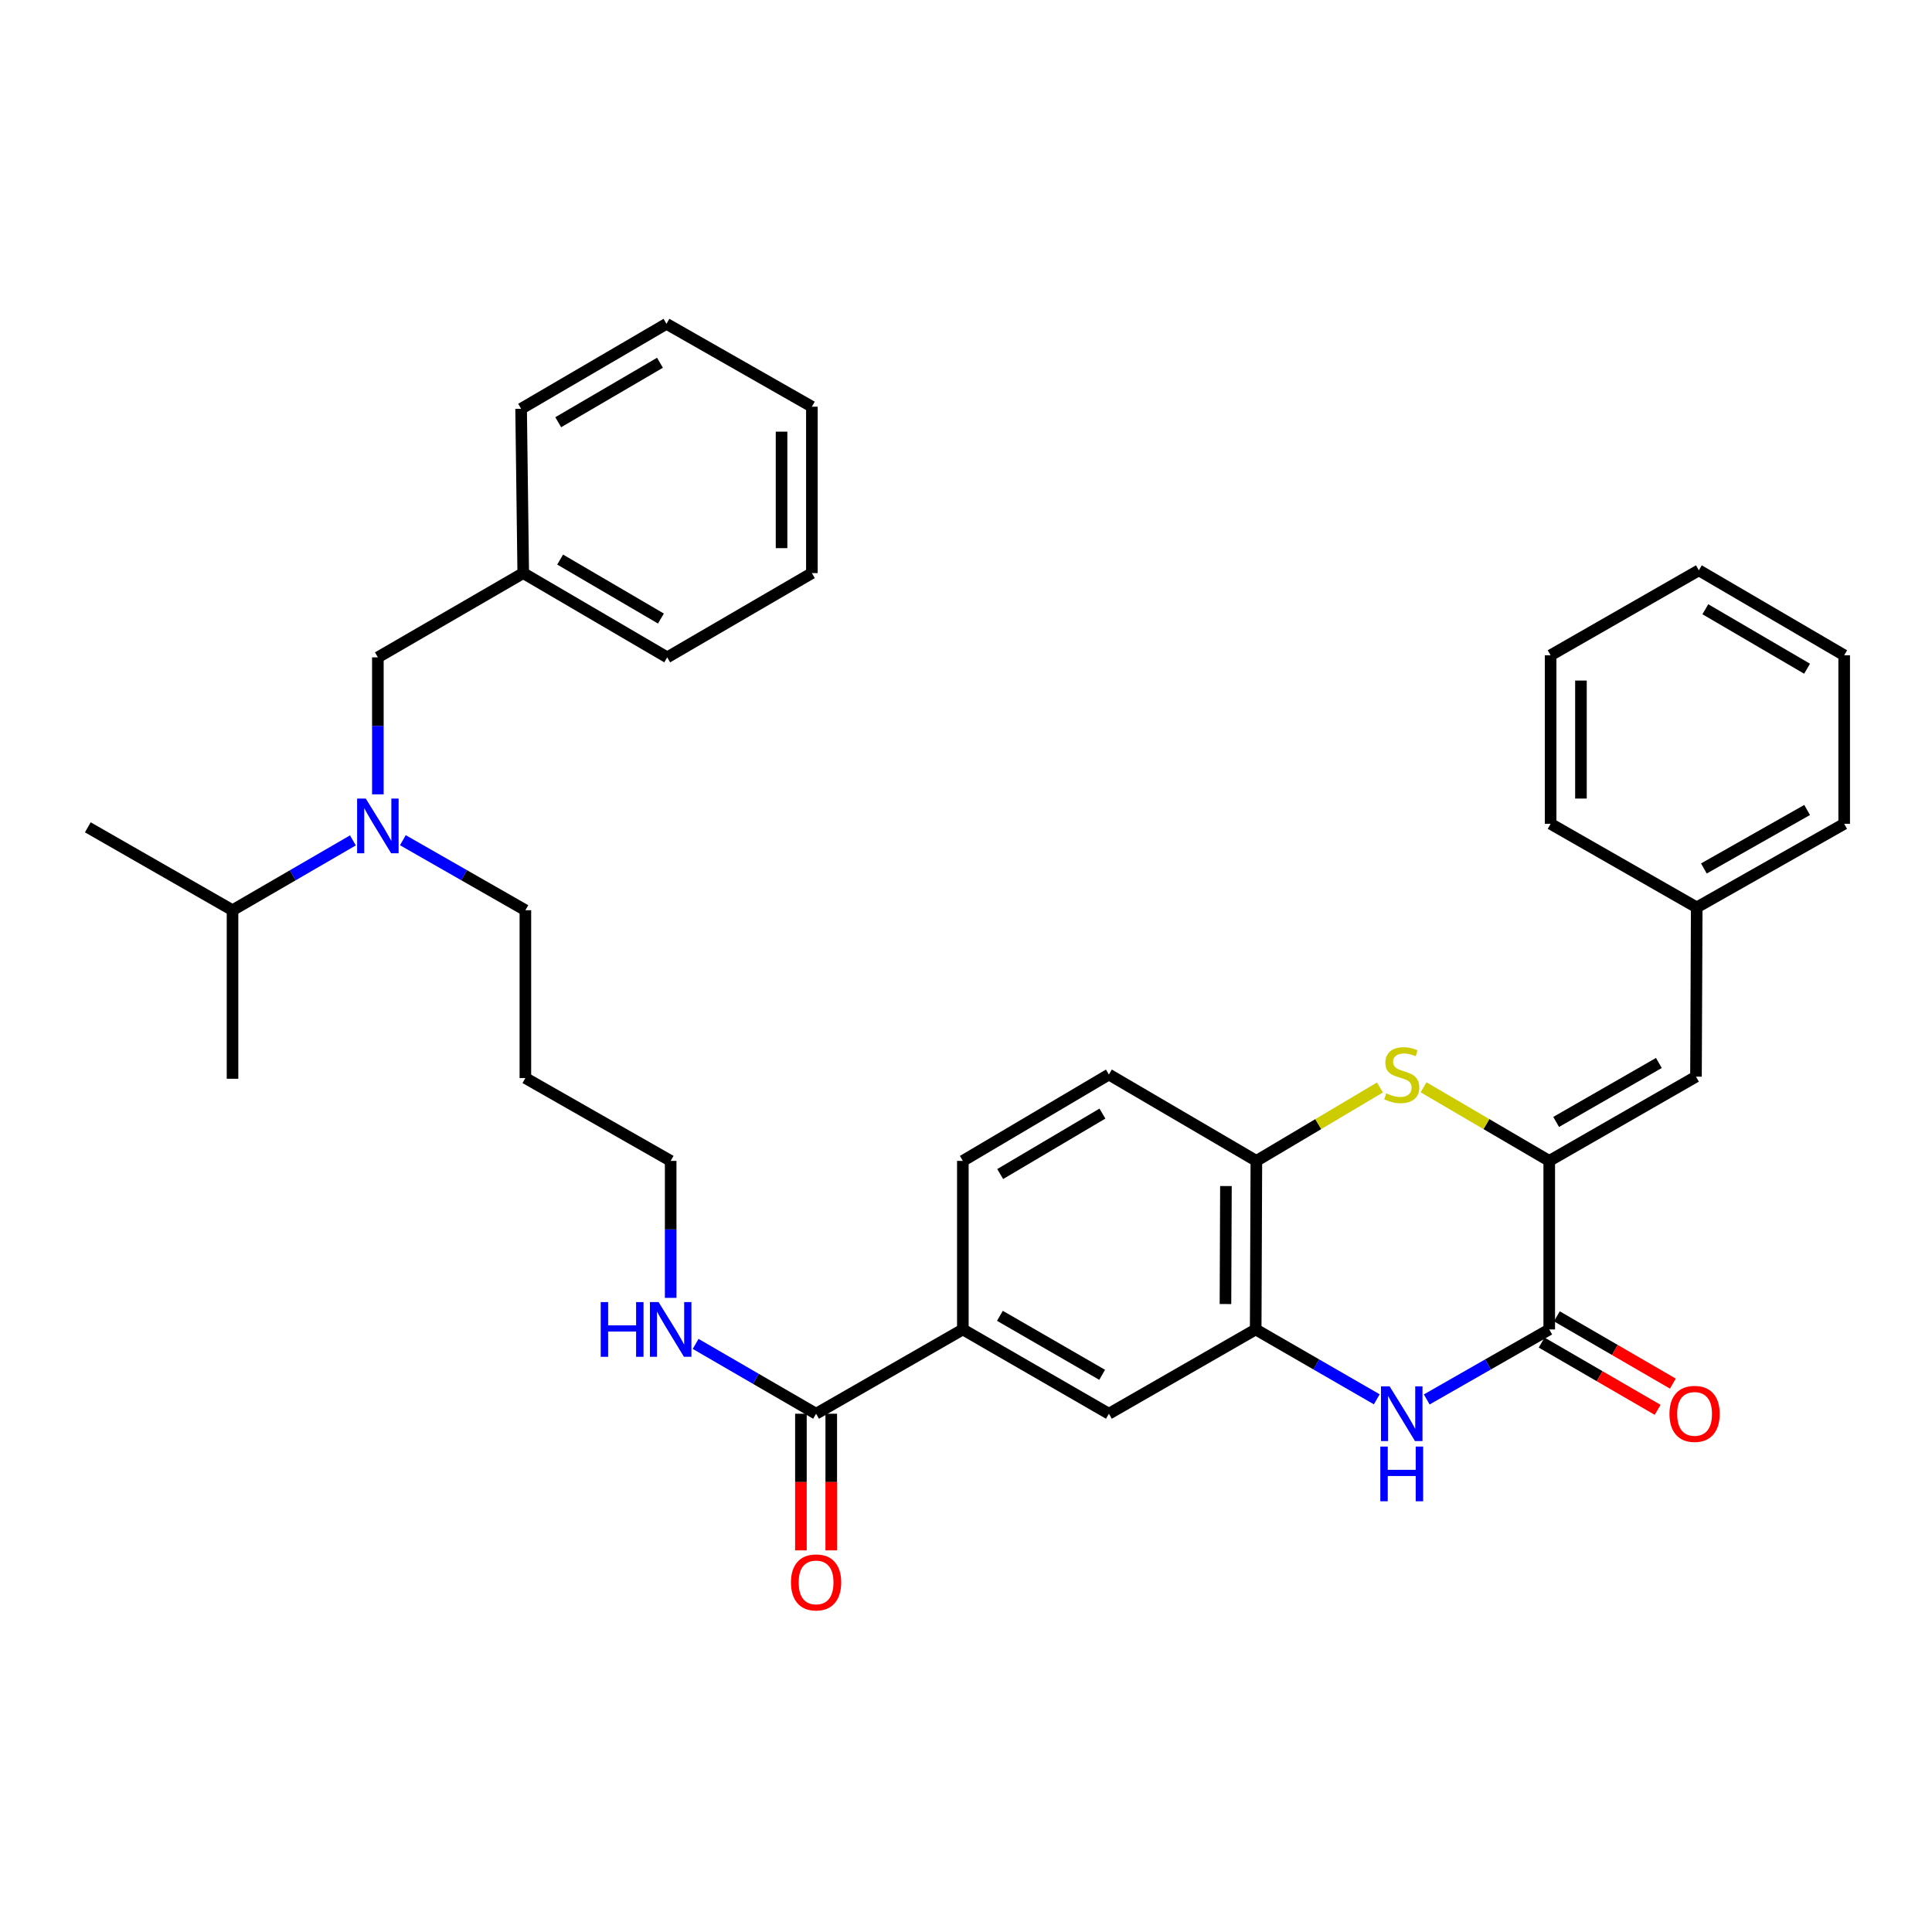 <?xml version='1.0' encoding='iso-8859-1'?>
<svg version='1.1' baseProfile='full'
              xmlns='http://www.w3.org/2000/svg'
                      xmlns:rdkit='http://www.rdkit.org/xml'
                      xmlns:xlink='http://www.w3.org/1999/xlink'
                  xml:space='preserve'
width='1000px' height='1000px' viewBox='0 0 1000 1000'>
<!-- END OF HEADER -->
<rect style='opacity:1.0;fill:#FFFFFF;stroke:none' width='1000' height='1000' x='0' y='0'> </rect>
<path class='bond-0' d='M 801.888,600.874 L 801.888,688.119' style='fill:none;fill-rule:evenodd;stroke:#000000;stroke-width:6px;stroke-linecap:butt;stroke-linejoin:miter;stroke-opacity:1' />
<path class='bond-2' d='M 801.888,600.874 L 769.358,581.83' style='fill:none;fill-rule:evenodd;stroke:#000000;stroke-width:6px;stroke-linecap:butt;stroke-linejoin:miter;stroke-opacity:1' />
<path class='bond-2' d='M 769.358,581.83 L 736.829,562.786' style='fill:none;fill-rule:evenodd;stroke:#CCCC00;stroke-width:6px;stroke-linecap:butt;stroke-linejoin:miter;stroke-opacity:1' />
<path class='bond-5' d='M 801.888,600.874 L 877.837,557.265' style='fill:none;fill-rule:evenodd;stroke:#000000;stroke-width:6px;stroke-linecap:butt;stroke-linejoin:miter;stroke-opacity:1' />
<path class='bond-5' d='M 805.463,580.718 L 858.628,550.192' style='fill:none;fill-rule:evenodd;stroke:#000000;stroke-width:6px;stroke-linecap:butt;stroke-linejoin:miter;stroke-opacity:1' />
<path class='bond-1' d='M 801.888,688.119 L 770.182,706.235' style='fill:none;fill-rule:evenodd;stroke:#000000;stroke-width:6px;stroke-linecap:butt;stroke-linejoin:miter;stroke-opacity:1' />
<path class='bond-1' d='M 770.182,706.235 L 738.475,724.352' style='fill:none;fill-rule:evenodd;stroke:#0000FF;stroke-width:6px;stroke-linecap:butt;stroke-linejoin:miter;stroke-opacity:1' />
<path class='bond-10' d='M 797.95,694.909 L 827.976,712.322' style='fill:none;fill-rule:evenodd;stroke:#000000;stroke-width:6px;stroke-linecap:butt;stroke-linejoin:miter;stroke-opacity:1' />
<path class='bond-10' d='M 827.976,712.322 L 858.001,729.735' style='fill:none;fill-rule:evenodd;stroke:#FF0000;stroke-width:6px;stroke-linecap:butt;stroke-linejoin:miter;stroke-opacity:1' />
<path class='bond-10' d='M 805.826,681.328 L 835.852,698.741' style='fill:none;fill-rule:evenodd;stroke:#000000;stroke-width:6px;stroke-linecap:butt;stroke-linejoin:miter;stroke-opacity:1' />
<path class='bond-10' d='M 835.852,698.741 L 865.877,716.155' style='fill:none;fill-rule:evenodd;stroke:#FF0000;stroke-width:6px;stroke-linecap:butt;stroke-linejoin:miter;stroke-opacity:1' />
<path class='bond-34' d='M 712.615,724.287 L 681.28,706.203' style='fill:none;fill-rule:evenodd;stroke:#0000FF;stroke-width:6px;stroke-linecap:butt;stroke-linejoin:miter;stroke-opacity:1' />
<path class='bond-34' d='M 681.28,706.203 L 649.945,688.119' style='fill:none;fill-rule:evenodd;stroke:#000000;stroke-width:6px;stroke-linecap:butt;stroke-linejoin:miter;stroke-opacity:1' />
<path class='bond-4' d='M 714.269,562.869 L 682.282,581.872' style='fill:none;fill-rule:evenodd;stroke:#CCCC00;stroke-width:6px;stroke-linecap:butt;stroke-linejoin:miter;stroke-opacity:1' />
<path class='bond-4' d='M 682.282,581.872 L 650.294,600.874' style='fill:none;fill-rule:evenodd;stroke:#000000;stroke-width:6px;stroke-linecap:butt;stroke-linejoin:miter;stroke-opacity:1' />
<path class='bond-3' d='M 649.945,688.119 L 650.294,600.874' style='fill:none;fill-rule:evenodd;stroke:#000000;stroke-width:6px;stroke-linecap:butt;stroke-linejoin:miter;stroke-opacity:1' />
<path class='bond-3' d='M 634.298,674.969 L 634.543,613.898' style='fill:none;fill-rule:evenodd;stroke:#000000;stroke-width:6px;stroke-linecap:butt;stroke-linejoin:miter;stroke-opacity:1' />
<path class='bond-8' d='M 649.945,688.119 L 573.961,731.745' style='fill:none;fill-rule:evenodd;stroke:#000000;stroke-width:6px;stroke-linecap:butt;stroke-linejoin:miter;stroke-opacity:1' />
<path class='bond-13' d='M 650.294,600.874 L 573.961,556.175' style='fill:none;fill-rule:evenodd;stroke:#000000;stroke-width:6px;stroke-linecap:butt;stroke-linejoin:miter;stroke-opacity:1' />
<path class='bond-16' d='M 877.837,557.265 L 878.221,469.672' style='fill:none;fill-rule:evenodd;stroke:#000000;stroke-width:6px;stroke-linecap:butt;stroke-linejoin:miter;stroke-opacity:1' />
<path class='bond-6' d='M 422.402,731.745 L 498.369,688.119' style='fill:none;fill-rule:evenodd;stroke:#000000;stroke-width:6px;stroke-linecap:butt;stroke-linejoin:miter;stroke-opacity:1' />
<path class='bond-12' d='M 414.553,731.745 L 414.553,767.108' style='fill:none;fill-rule:evenodd;stroke:#000000;stroke-width:6px;stroke-linecap:butt;stroke-linejoin:miter;stroke-opacity:1' />
<path class='bond-12' d='M 414.553,767.108 L 414.553,802.471' style='fill:none;fill-rule:evenodd;stroke:#FF0000;stroke-width:6px;stroke-linecap:butt;stroke-linejoin:miter;stroke-opacity:1' />
<path class='bond-12' d='M 430.252,731.745 L 430.252,767.108' style='fill:none;fill-rule:evenodd;stroke:#000000;stroke-width:6px;stroke-linecap:butt;stroke-linejoin:miter;stroke-opacity:1' />
<path class='bond-12' d='M 430.252,767.108 L 430.252,802.471' style='fill:none;fill-rule:evenodd;stroke:#FF0000;stroke-width:6px;stroke-linecap:butt;stroke-linejoin:miter;stroke-opacity:1' />
<path class='bond-15' d='M 422.402,731.745 L 391.229,713.675' style='fill:none;fill-rule:evenodd;stroke:#000000;stroke-width:6px;stroke-linecap:butt;stroke-linejoin:miter;stroke-opacity:1' />
<path class='bond-15' d='M 391.229,713.675 L 360.056,695.605' style='fill:none;fill-rule:evenodd;stroke:#0000FF;stroke-width:6px;stroke-linecap:butt;stroke-linejoin:miter;stroke-opacity:1' />
<path class='bond-7' d='M 498.369,688.119 L 498.369,600.874' style='fill:none;fill-rule:evenodd;stroke:#000000;stroke-width:6px;stroke-linecap:butt;stroke-linejoin:miter;stroke-opacity:1' />
<path class='bond-35' d='M 498.369,688.119 L 573.961,731.745' style='fill:none;fill-rule:evenodd;stroke:#000000;stroke-width:6px;stroke-linecap:butt;stroke-linejoin:miter;stroke-opacity:1' />
<path class='bond-35' d='M 517.555,681.065 L 570.469,711.604' style='fill:none;fill-rule:evenodd;stroke:#000000;stroke-width:6px;stroke-linecap:butt;stroke-linejoin:miter;stroke-opacity:1' />
<path class='bond-9' d='M 208.521,434.888 L 240.228,453.008' style='fill:none;fill-rule:evenodd;stroke:#0000FF;stroke-width:6px;stroke-linecap:butt;stroke-linejoin:miter;stroke-opacity:1' />
<path class='bond-9' d='M 240.228,453.008 L 271.934,471.129' style='fill:none;fill-rule:evenodd;stroke:#000000;stroke-width:6px;stroke-linecap:butt;stroke-linejoin:miter;stroke-opacity:1' />
<path class='bond-11' d='M 195.583,411.153 L 195.583,375.701' style='fill:none;fill-rule:evenodd;stroke:#0000FF;stroke-width:6px;stroke-linecap:butt;stroke-linejoin:miter;stroke-opacity:1' />
<path class='bond-11' d='M 195.583,375.701 L 195.583,340.249' style='fill:none;fill-rule:evenodd;stroke:#000000;stroke-width:6px;stroke-linecap:butt;stroke-linejoin:miter;stroke-opacity:1' />
<path class='bond-17' d='M 182.669,434.985 L 151.513,453.057' style='fill:none;fill-rule:evenodd;stroke:#0000FF;stroke-width:6px;stroke-linecap:butt;stroke-linejoin:miter;stroke-opacity:1' />
<path class='bond-17' d='M 151.513,453.057 L 120.357,471.129' style='fill:none;fill-rule:evenodd;stroke:#000000;stroke-width:6px;stroke-linecap:butt;stroke-linejoin:miter;stroke-opacity:1' />
<path class='bond-18' d='M 195.583,340.249 L 270.826,296.64' style='fill:none;fill-rule:evenodd;stroke:#000000;stroke-width:6px;stroke-linecap:butt;stroke-linejoin:miter;stroke-opacity:1' />
<path class='bond-14' d='M 573.961,556.175 L 498.369,600.874' style='fill:none;fill-rule:evenodd;stroke:#000000;stroke-width:6px;stroke-linecap:butt;stroke-linejoin:miter;stroke-opacity:1' />
<path class='bond-14' d='M 570.613,576.393 L 517.699,607.683' style='fill:none;fill-rule:evenodd;stroke:#000000;stroke-width:6px;stroke-linecap:butt;stroke-linejoin:miter;stroke-opacity:1' />
<path class='bond-21' d='M 347.142,671.777 L 347.142,636.326' style='fill:none;fill-rule:evenodd;stroke:#0000FF;stroke-width:6px;stroke-linecap:butt;stroke-linejoin:miter;stroke-opacity:1' />
<path class='bond-21' d='M 347.142,636.326 L 347.142,600.874' style='fill:none;fill-rule:evenodd;stroke:#000000;stroke-width:6px;stroke-linecap:butt;stroke-linejoin:miter;stroke-opacity:1' />
<path class='bond-24' d='M 878.221,469.672 L 954.545,426.412' style='fill:none;fill-rule:evenodd;stroke:#000000;stroke-width:6px;stroke-linecap:butt;stroke-linejoin:miter;stroke-opacity:1' />
<path class='bond-24' d='M 881.928,449.525 L 935.356,419.243' style='fill:none;fill-rule:evenodd;stroke:#000000;stroke-width:6px;stroke-linecap:butt;stroke-linejoin:miter;stroke-opacity:1' />
<path class='bond-25' d='M 878.221,469.672 L 802.594,426.412' style='fill:none;fill-rule:evenodd;stroke:#000000;stroke-width:6px;stroke-linecap:butt;stroke-linejoin:miter;stroke-opacity:1' />
<path class='bond-22' d='M 120.357,471.129 L 120.357,558.364' style='fill:none;fill-rule:evenodd;stroke:#000000;stroke-width:6px;stroke-linecap:butt;stroke-linejoin:miter;stroke-opacity:1' />
<path class='bond-23' d='M 120.357,471.129 L 45.455,428.218' style='fill:none;fill-rule:evenodd;stroke:#000000;stroke-width:6px;stroke-linecap:butt;stroke-linejoin:miter;stroke-opacity:1' />
<path class='bond-26' d='M 270.826,296.64 L 345.345,340.249' style='fill:none;fill-rule:evenodd;stroke:#000000;stroke-width:6px;stroke-linecap:butt;stroke-linejoin:miter;stroke-opacity:1' />
<path class='bond-26' d='M 289.933,289.632 L 342.096,320.158' style='fill:none;fill-rule:evenodd;stroke:#000000;stroke-width:6px;stroke-linecap:butt;stroke-linejoin:miter;stroke-opacity:1' />
<path class='bond-27' d='M 270.826,296.64 L 269.727,211.585' style='fill:none;fill-rule:evenodd;stroke:#000000;stroke-width:6px;stroke-linecap:butt;stroke-linejoin:miter;stroke-opacity:1' />
<path class='bond-19' d='M 271.934,471.129 L 271.934,557.989' style='fill:none;fill-rule:evenodd;stroke:#000000;stroke-width:6px;stroke-linecap:butt;stroke-linejoin:miter;stroke-opacity:1' />
<path class='bond-20' d='M 271.934,557.989 L 347.142,600.874' style='fill:none;fill-rule:evenodd;stroke:#000000;stroke-width:6px;stroke-linecap:butt;stroke-linejoin:miter;stroke-opacity:1' />
<path class='bond-29' d='M 954.545,426.412 L 954.545,339.168' style='fill:none;fill-rule:evenodd;stroke:#000000;stroke-width:6px;stroke-linecap:butt;stroke-linejoin:miter;stroke-opacity:1' />
<path class='bond-30' d='M 802.594,426.412 L 802.594,339.168' style='fill:none;fill-rule:evenodd;stroke:#000000;stroke-width:6px;stroke-linecap:butt;stroke-linejoin:miter;stroke-opacity:1' />
<path class='bond-30' d='M 818.293,413.325 L 818.293,352.255' style='fill:none;fill-rule:evenodd;stroke:#000000;stroke-width:6px;stroke-linecap:butt;stroke-linejoin:miter;stroke-opacity:1' />
<path class='bond-31' d='M 345.345,340.249 L 420.23,296.64' style='fill:none;fill-rule:evenodd;stroke:#000000;stroke-width:6px;stroke-linecap:butt;stroke-linejoin:miter;stroke-opacity:1' />
<path class='bond-28' d='M 269.727,211.585 L 344.97,167.61' style='fill:none;fill-rule:evenodd;stroke:#000000;stroke-width:6px;stroke-linecap:butt;stroke-linejoin:miter;stroke-opacity:1' />
<path class='bond-28' d='M 288.935,218.543 L 341.605,187.761' style='fill:none;fill-rule:evenodd;stroke:#000000;stroke-width:6px;stroke-linecap:butt;stroke-linejoin:miter;stroke-opacity:1' />
<path class='bond-33' d='M 344.97,167.61 L 420.23,210.504' style='fill:none;fill-rule:evenodd;stroke:#000000;stroke-width:6px;stroke-linecap:butt;stroke-linejoin:miter;stroke-opacity:1' />
<path class='bond-36' d='M 954.545,339.168 L 879.32,295.193' style='fill:none;fill-rule:evenodd;stroke:#000000;stroke-width:6px;stroke-linecap:butt;stroke-linejoin:miter;stroke-opacity:1' />
<path class='bond-36' d='M 935.339,346.125 L 882.681,315.342' style='fill:none;fill-rule:evenodd;stroke:#000000;stroke-width:6px;stroke-linecap:butt;stroke-linejoin:miter;stroke-opacity:1' />
<path class='bond-32' d='M 802.594,339.168 L 879.32,295.193' style='fill:none;fill-rule:evenodd;stroke:#000000;stroke-width:6px;stroke-linecap:butt;stroke-linejoin:miter;stroke-opacity:1' />
<path class='bond-37' d='M 420.23,296.64 L 420.23,210.504' style='fill:none;fill-rule:evenodd;stroke:#000000;stroke-width:6px;stroke-linecap:butt;stroke-linejoin:miter;stroke-opacity:1' />
<path class='bond-37' d='M 404.531,283.72 L 404.531,223.424' style='fill:none;fill-rule:evenodd;stroke:#000000;stroke-width:6px;stroke-linecap:butt;stroke-linejoin:miter;stroke-opacity:1' />
<path  class='atom-2' d='M 719.277 717.585
L 728.557 732.585
Q 729.477 734.065, 730.957 736.745
Q 732.437 739.425, 732.517 739.585
L 732.517 717.585
L 736.277 717.585
L 736.277 745.905
L 732.397 745.905
L 722.437 729.505
Q 721.277 727.585, 720.037 725.385
Q 718.837 723.185, 718.477 722.505
L 718.477 745.905
L 714.797 745.905
L 714.797 717.585
L 719.277 717.585
' fill='#0000FF'/>
<path  class='atom-2' d='M 714.457 748.737
L 718.297 748.737
L 718.297 760.777
L 732.777 760.777
L 732.777 748.737
L 736.617 748.737
L 736.617 777.057
L 732.777 777.057
L 732.777 763.977
L 718.297 763.977
L 718.297 777.057
L 714.457 777.057
L 714.457 748.737
' fill='#0000FF'/>
<path  class='atom-3' d='M 717.537 565.895
Q 717.857 566.015, 719.177 566.575
Q 720.497 567.135, 721.937 567.495
Q 723.417 567.815, 724.857 567.815
Q 727.537 567.815, 729.097 566.535
Q 730.657 565.215, 730.657 562.935
Q 730.657 561.375, 729.857 560.415
Q 729.097 559.455, 727.897 558.935
Q 726.697 558.415, 724.697 557.815
Q 722.177 557.055, 720.657 556.335
Q 719.177 555.615, 718.097 554.095
Q 717.057 552.575, 717.057 550.015
Q 717.057 546.455, 719.457 544.255
Q 721.897 542.055, 726.697 542.055
Q 729.977 542.055, 733.697 543.615
L 732.777 546.695
Q 729.377 545.295, 726.817 545.295
Q 724.057 545.295, 722.537 546.455
Q 721.017 547.575, 721.057 549.535
Q 721.057 551.055, 721.817 551.975
Q 722.617 552.895, 723.737 553.415
Q 724.897 553.935, 726.817 554.535
Q 729.377 555.335, 730.897 556.135
Q 732.417 556.935, 733.497 558.575
Q 734.617 560.175, 734.617 562.935
Q 734.617 566.855, 731.977 568.975
Q 729.377 571.055, 725.017 571.055
Q 722.497 571.055, 720.577 570.495
Q 718.697 569.975, 716.457 569.055
L 717.537 565.895
' fill='#CCCC00'/>
<path  class='atom-10' d='M 189.323 413.334
L 198.603 428.334
Q 199.523 429.814, 201.003 432.494
Q 202.483 435.174, 202.563 435.334
L 202.563 413.334
L 206.323 413.334
L 206.323 441.654
L 202.443 441.654
L 192.483 425.254
Q 191.323 423.334, 190.083 421.134
Q 188.883 418.934, 188.523 418.254
L 188.523 441.654
L 184.843 441.654
L 184.843 413.334
L 189.323 413.334
' fill='#0000FF'/>
<path  class='atom-11' d='M 864.113 731.825
Q 864.113 725.025, 867.473 721.225
Q 870.833 717.425, 877.113 717.425
Q 883.393 717.425, 886.753 721.225
Q 890.113 725.025, 890.113 731.825
Q 890.113 738.705, 886.713 742.625
Q 883.313 746.505, 877.113 746.505
Q 870.873 746.505, 867.473 742.625
Q 864.113 738.745, 864.113 731.825
M 877.113 743.305
Q 881.433 743.305, 883.753 740.425
Q 886.113 737.505, 886.113 731.825
Q 886.113 726.265, 883.753 723.465
Q 881.433 720.625, 877.113 720.625
Q 872.793 720.625, 870.433 723.425
Q 868.113 726.225, 868.113 731.825
Q 868.113 737.545, 870.433 740.425
Q 872.793 743.305, 877.113 743.305
' fill='#FF0000'/>
<path  class='atom-13' d='M 409.402 819.052
Q 409.402 812.252, 412.762 808.452
Q 416.122 804.652, 422.402 804.652
Q 428.682 804.652, 432.042 808.452
Q 435.402 812.252, 435.402 819.052
Q 435.402 825.932, 432.002 829.852
Q 428.602 833.732, 422.402 833.732
Q 416.162 833.732, 412.762 829.852
Q 409.402 825.972, 409.402 819.052
M 422.402 830.532
Q 426.722 830.532, 429.042 827.652
Q 431.402 824.732, 431.402 819.052
Q 431.402 813.492, 429.042 810.692
Q 426.722 807.852, 422.402 807.852
Q 418.082 807.852, 415.722 810.652
Q 413.402 813.452, 413.402 819.052
Q 413.402 824.772, 415.722 827.652
Q 418.082 830.532, 422.402 830.532
' fill='#FF0000'/>
<path  class='atom-16' d='M 310.922 673.959
L 314.762 673.959
L 314.762 685.999
L 329.242 685.999
L 329.242 673.959
L 333.082 673.959
L 333.082 702.279
L 329.242 702.279
L 329.242 689.199
L 314.762 689.199
L 314.762 702.279
L 310.922 702.279
L 310.922 673.959
' fill='#0000FF'/>
<path  class='atom-16' d='M 340.882 673.959
L 350.162 688.959
Q 351.082 690.439, 352.562 693.119
Q 354.042 695.799, 354.122 695.959
L 354.122 673.959
L 357.882 673.959
L 357.882 702.279
L 354.002 702.279
L 344.042 685.879
Q 342.882 683.959, 341.642 681.759
Q 340.442 679.559, 340.082 678.879
L 340.082 702.279
L 336.402 702.279
L 336.402 673.959
L 340.882 673.959
' fill='#0000FF'/>
</svg>
